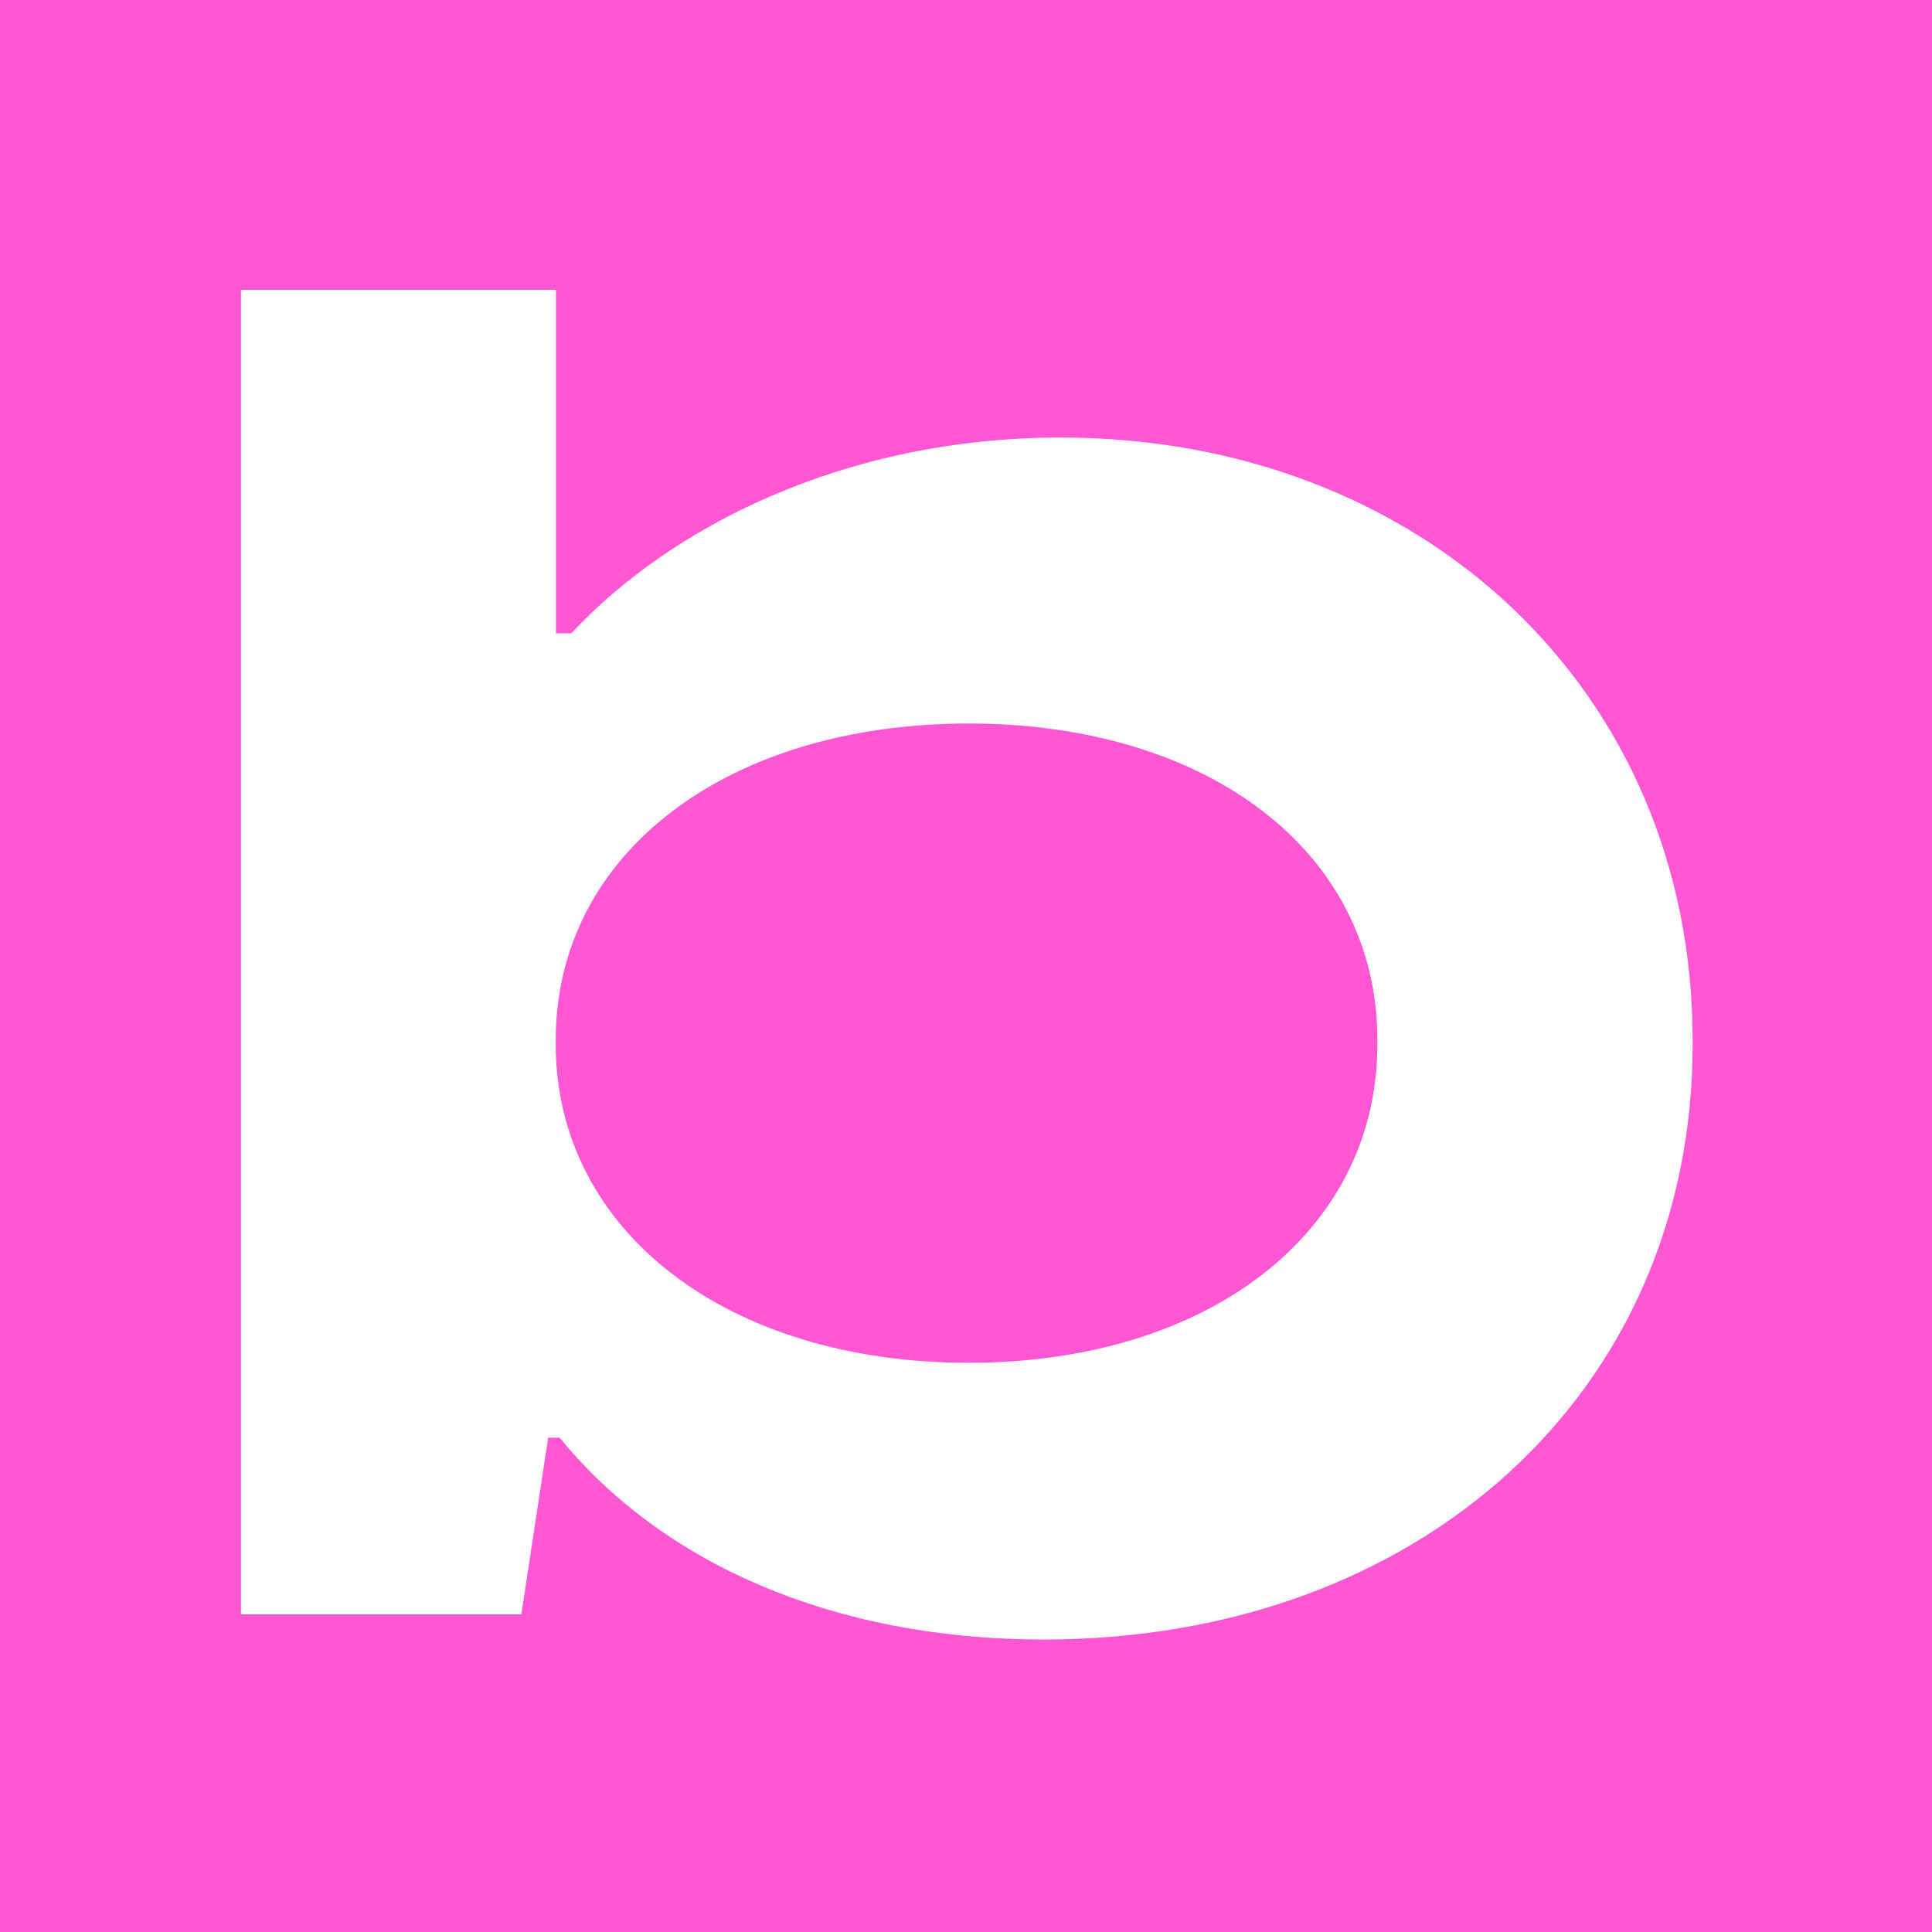 <?xml version="1.0" encoding="UTF-8"?> <svg xmlns="http://www.w3.org/2000/svg" width="720" height="720" viewBox="0 0 720 720" fill="none"><rect width="720" height="720" fill="#FF57D4"></rect><path d="M208.559 535.768H204.288L194.293 601.641H89.8V108H207.196V236.022H212.92C249.447 196.679 314.505 163.061 395.373 163.061C529.214 163.061 630.8 256.828 630.8 387.757V389.211C630.8 518.686 529.215 611 388.922 611C310.235 611 246.54 582.379 208.65 535.859L208.559 535.768ZM360.937 507.874C450.346 507.874 513.314 459.264 513.314 389.12V387.666C513.314 317.523 450.346 269.64 360.937 269.64C271.527 269.64 207.105 317.614 207.105 387.666V389.12C207.105 458.537 270.8 507.874 360.937 507.874Z" fill="white"></path></svg> 